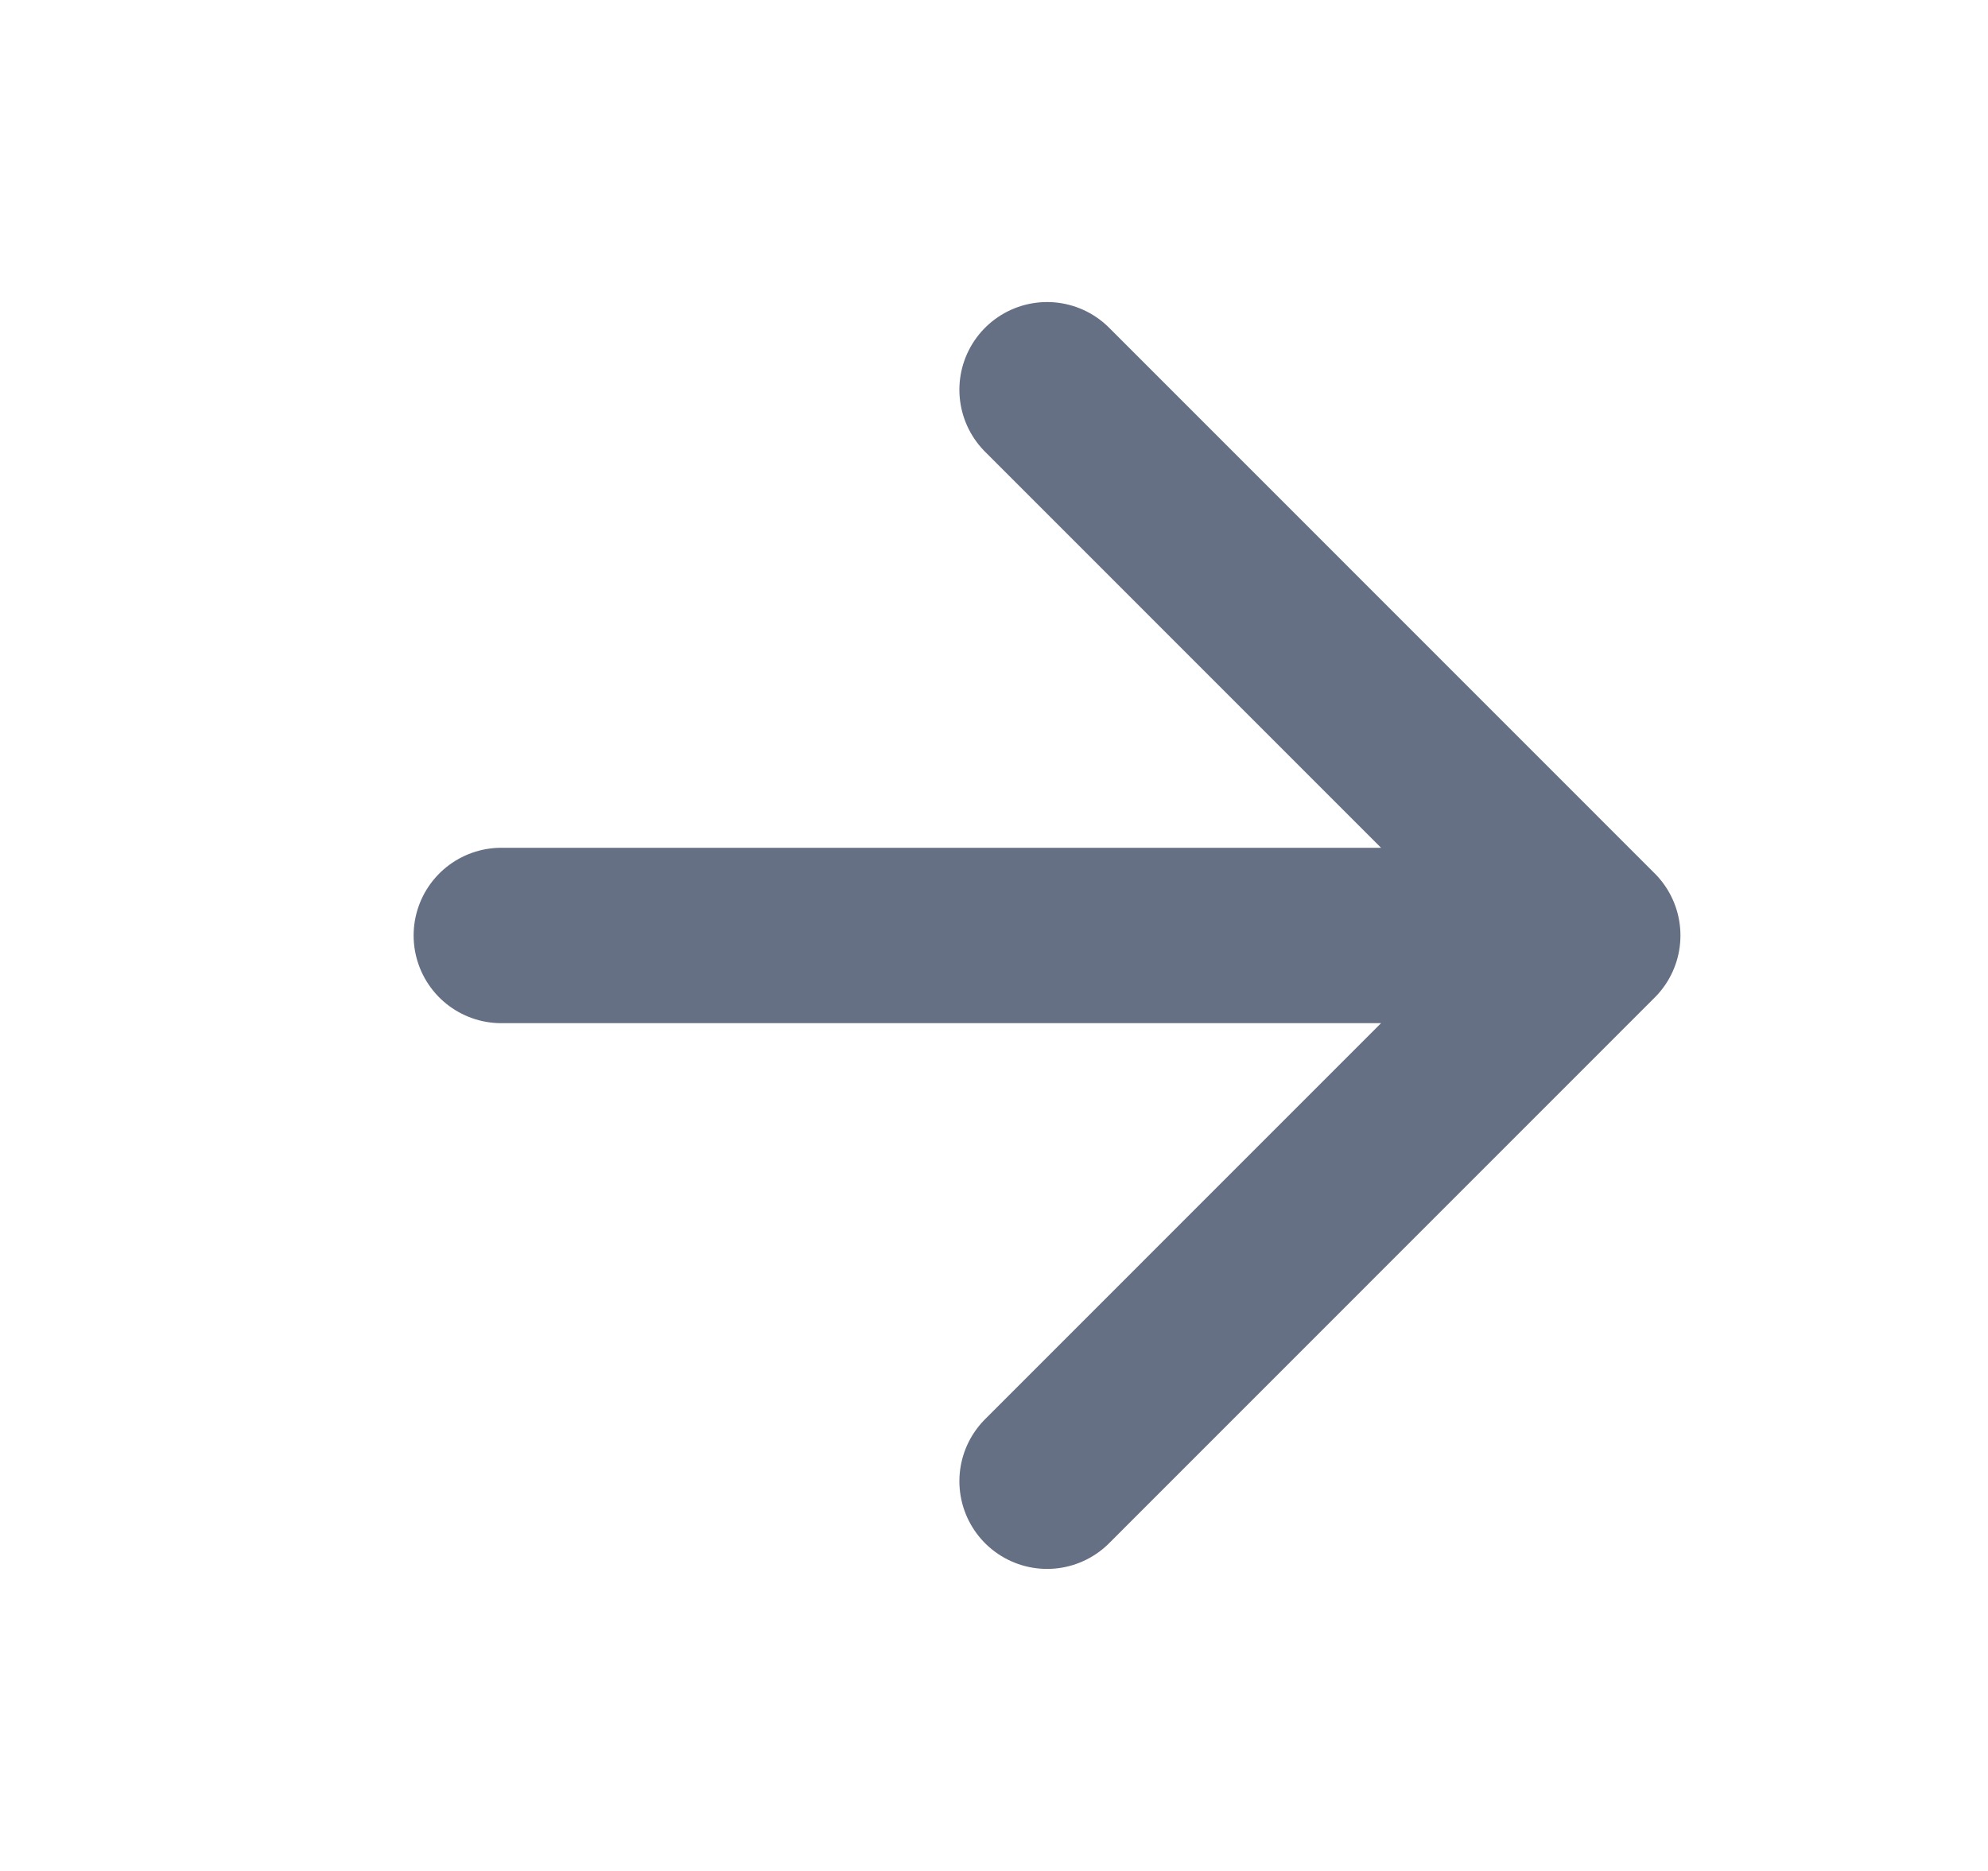 <svg xmlns="http://www.w3.org/2000/svg" width="17" height="16" viewBox="0 0 17 16" fill="none">
    <path d="M4.287 8H13.62M13.62 8L8.954 3.333M13.62 8L8.954 12.667" stroke="#667085" stroke-width="1.5" stroke-linecap="round" stroke-linejoin="round"/>
</svg>